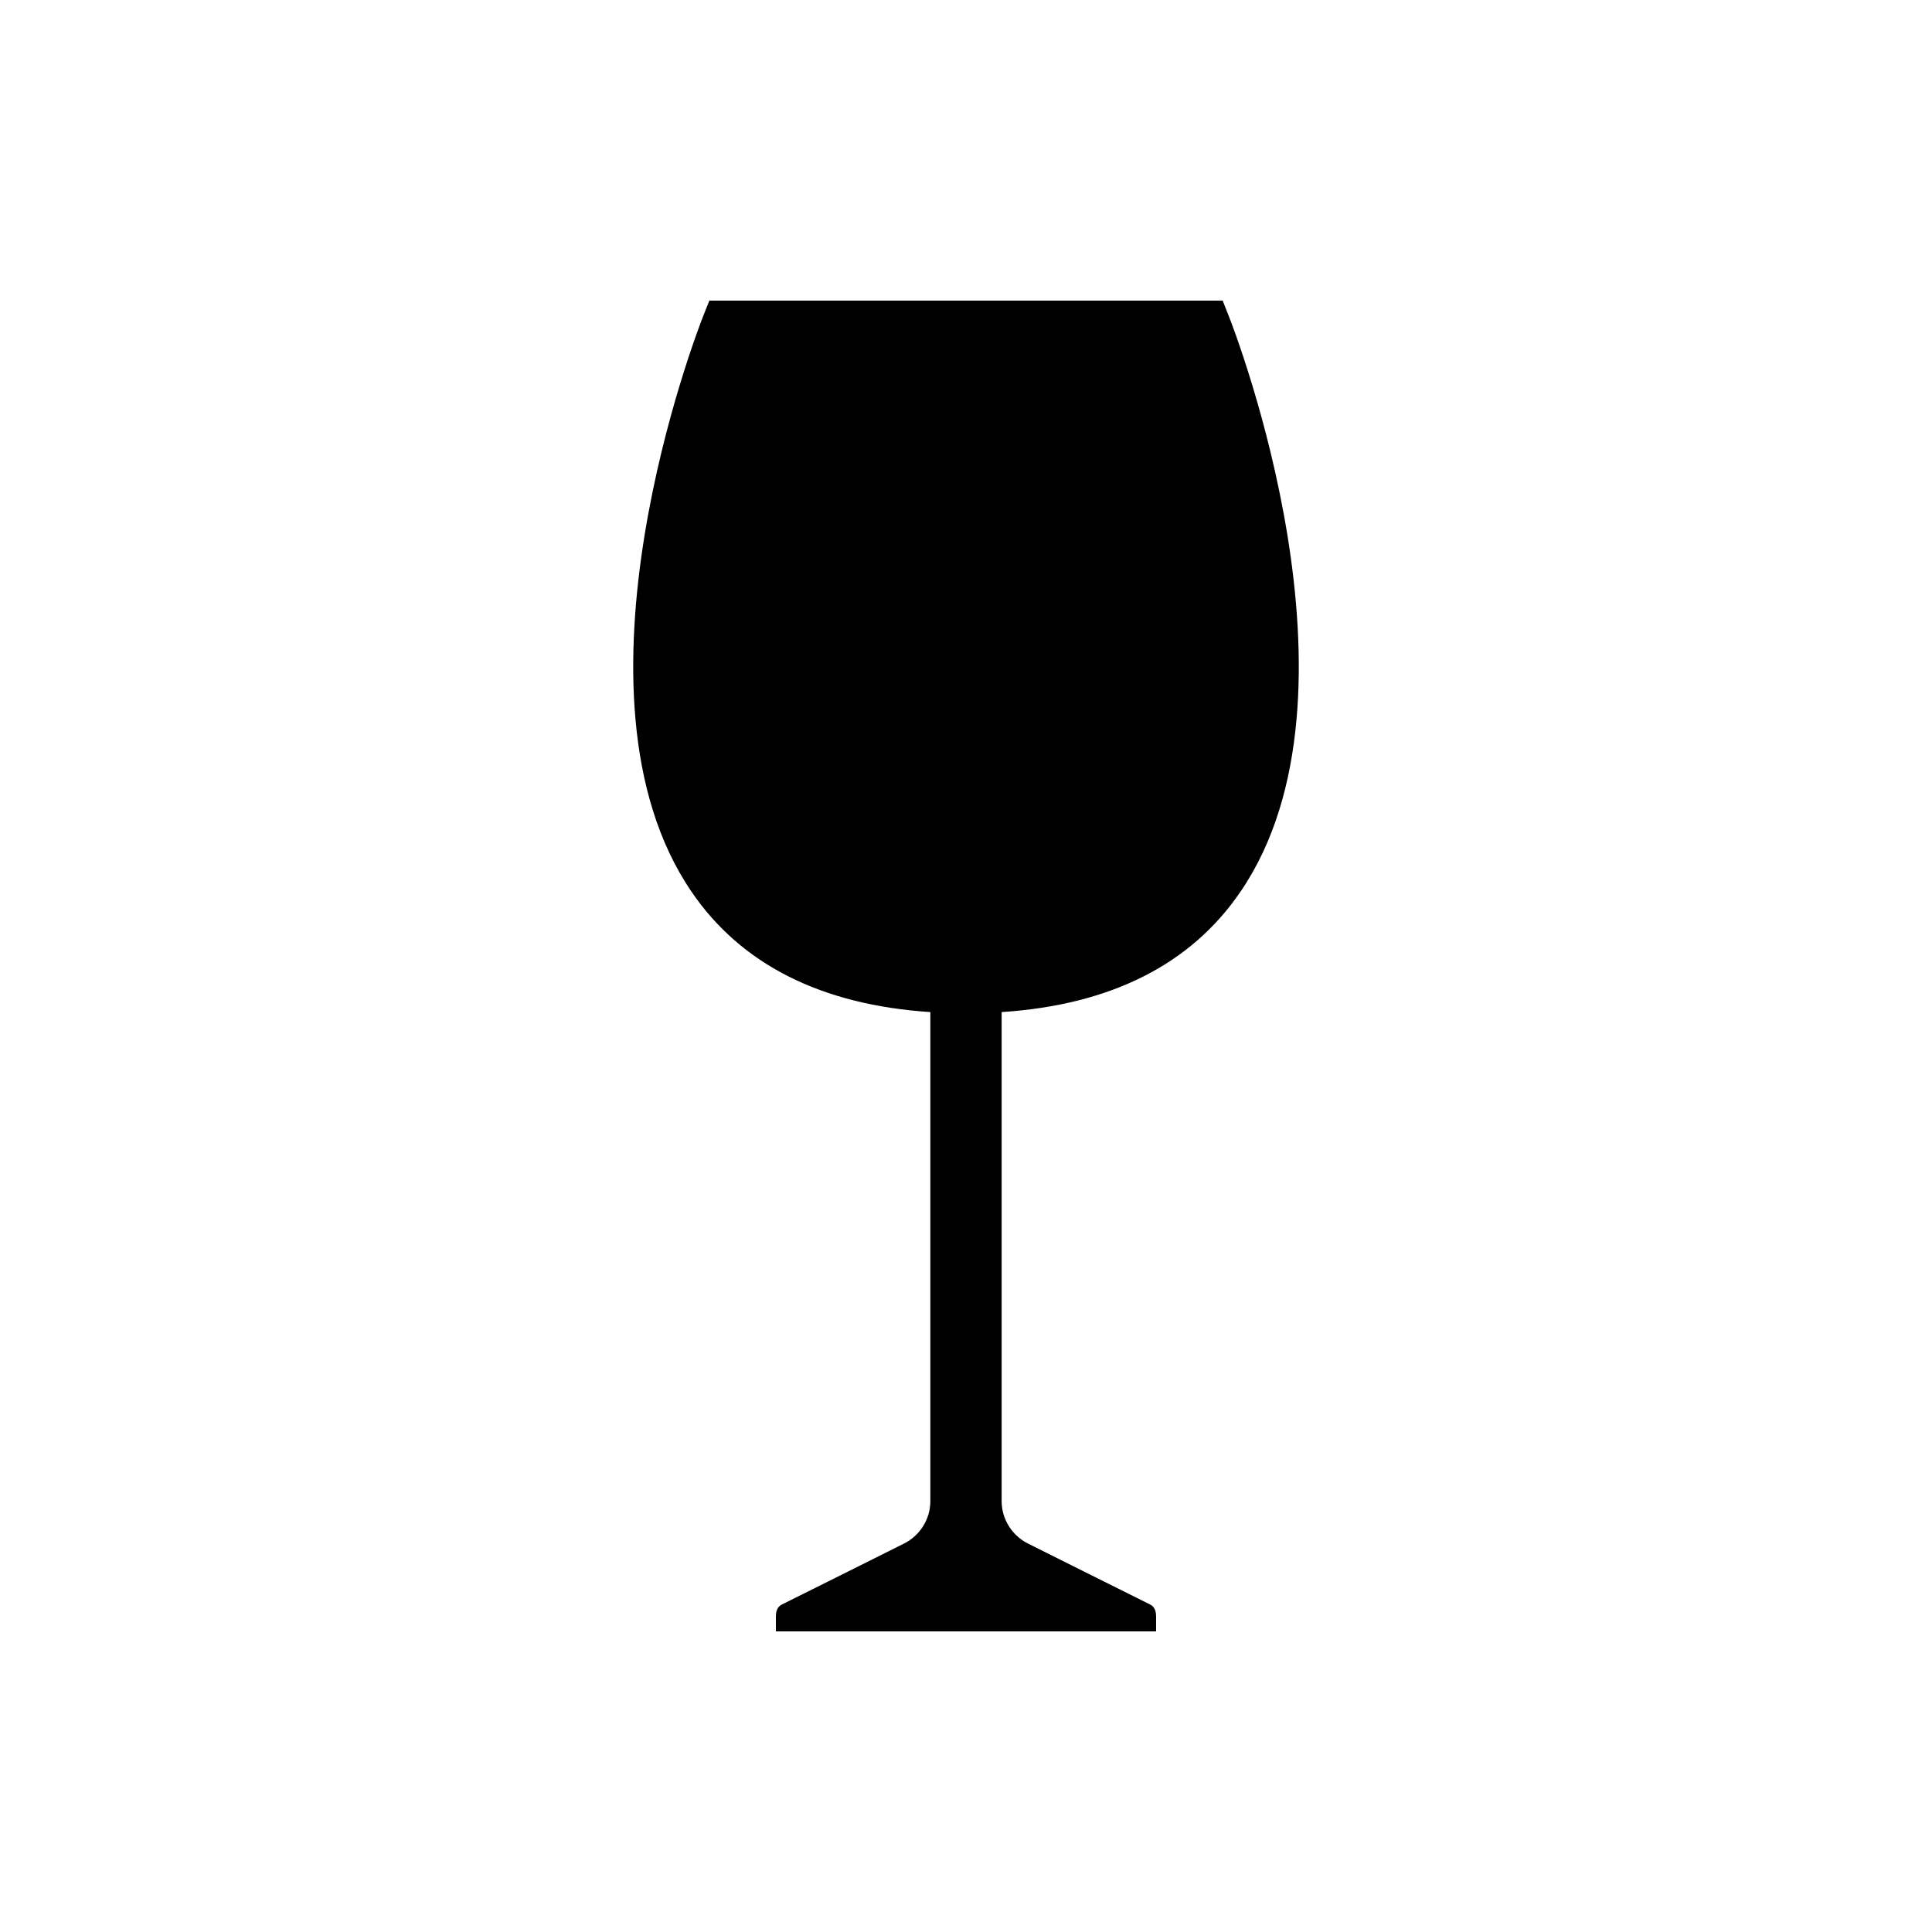 <?xml version="1.0" encoding="UTF-8"?>
<!-- Uploaded to: ICON Repo, www.svgrepo.com, Generator: ICON Repo Mixer Tools -->
<svg fill="#000000" width="800px" height="800px" version="1.1" viewBox="144 144 512 512" xmlns="http://www.w3.org/2000/svg">
 <path d="m472.8 380.22c-13.164 19.398-34.512 30.105-63.355 31.992v129.61c0 4.723 2.707 9.066 6.93 11.211 0 0 32.367 16.184 32.434 16.184 1.258 0.629 1.57 1.891 1.57 3.211v3.906h-100.76v-3.906c0-1.324 0.316-2.582 1.574-3.211 0.062 0 32.434-16.184 32.434-16.184 4.219-2.141 6.926-6.488 6.926-11.211v-129.61c-28.844-1.887-50.191-12.594-63.355-31.992-35.645-52.332 1.574-148.5 3.211-152.59l1.578-3.969h136.03l1.574 3.969c1.641 4.094 38.859 100.26 3.215 152.59z"/>
</svg>